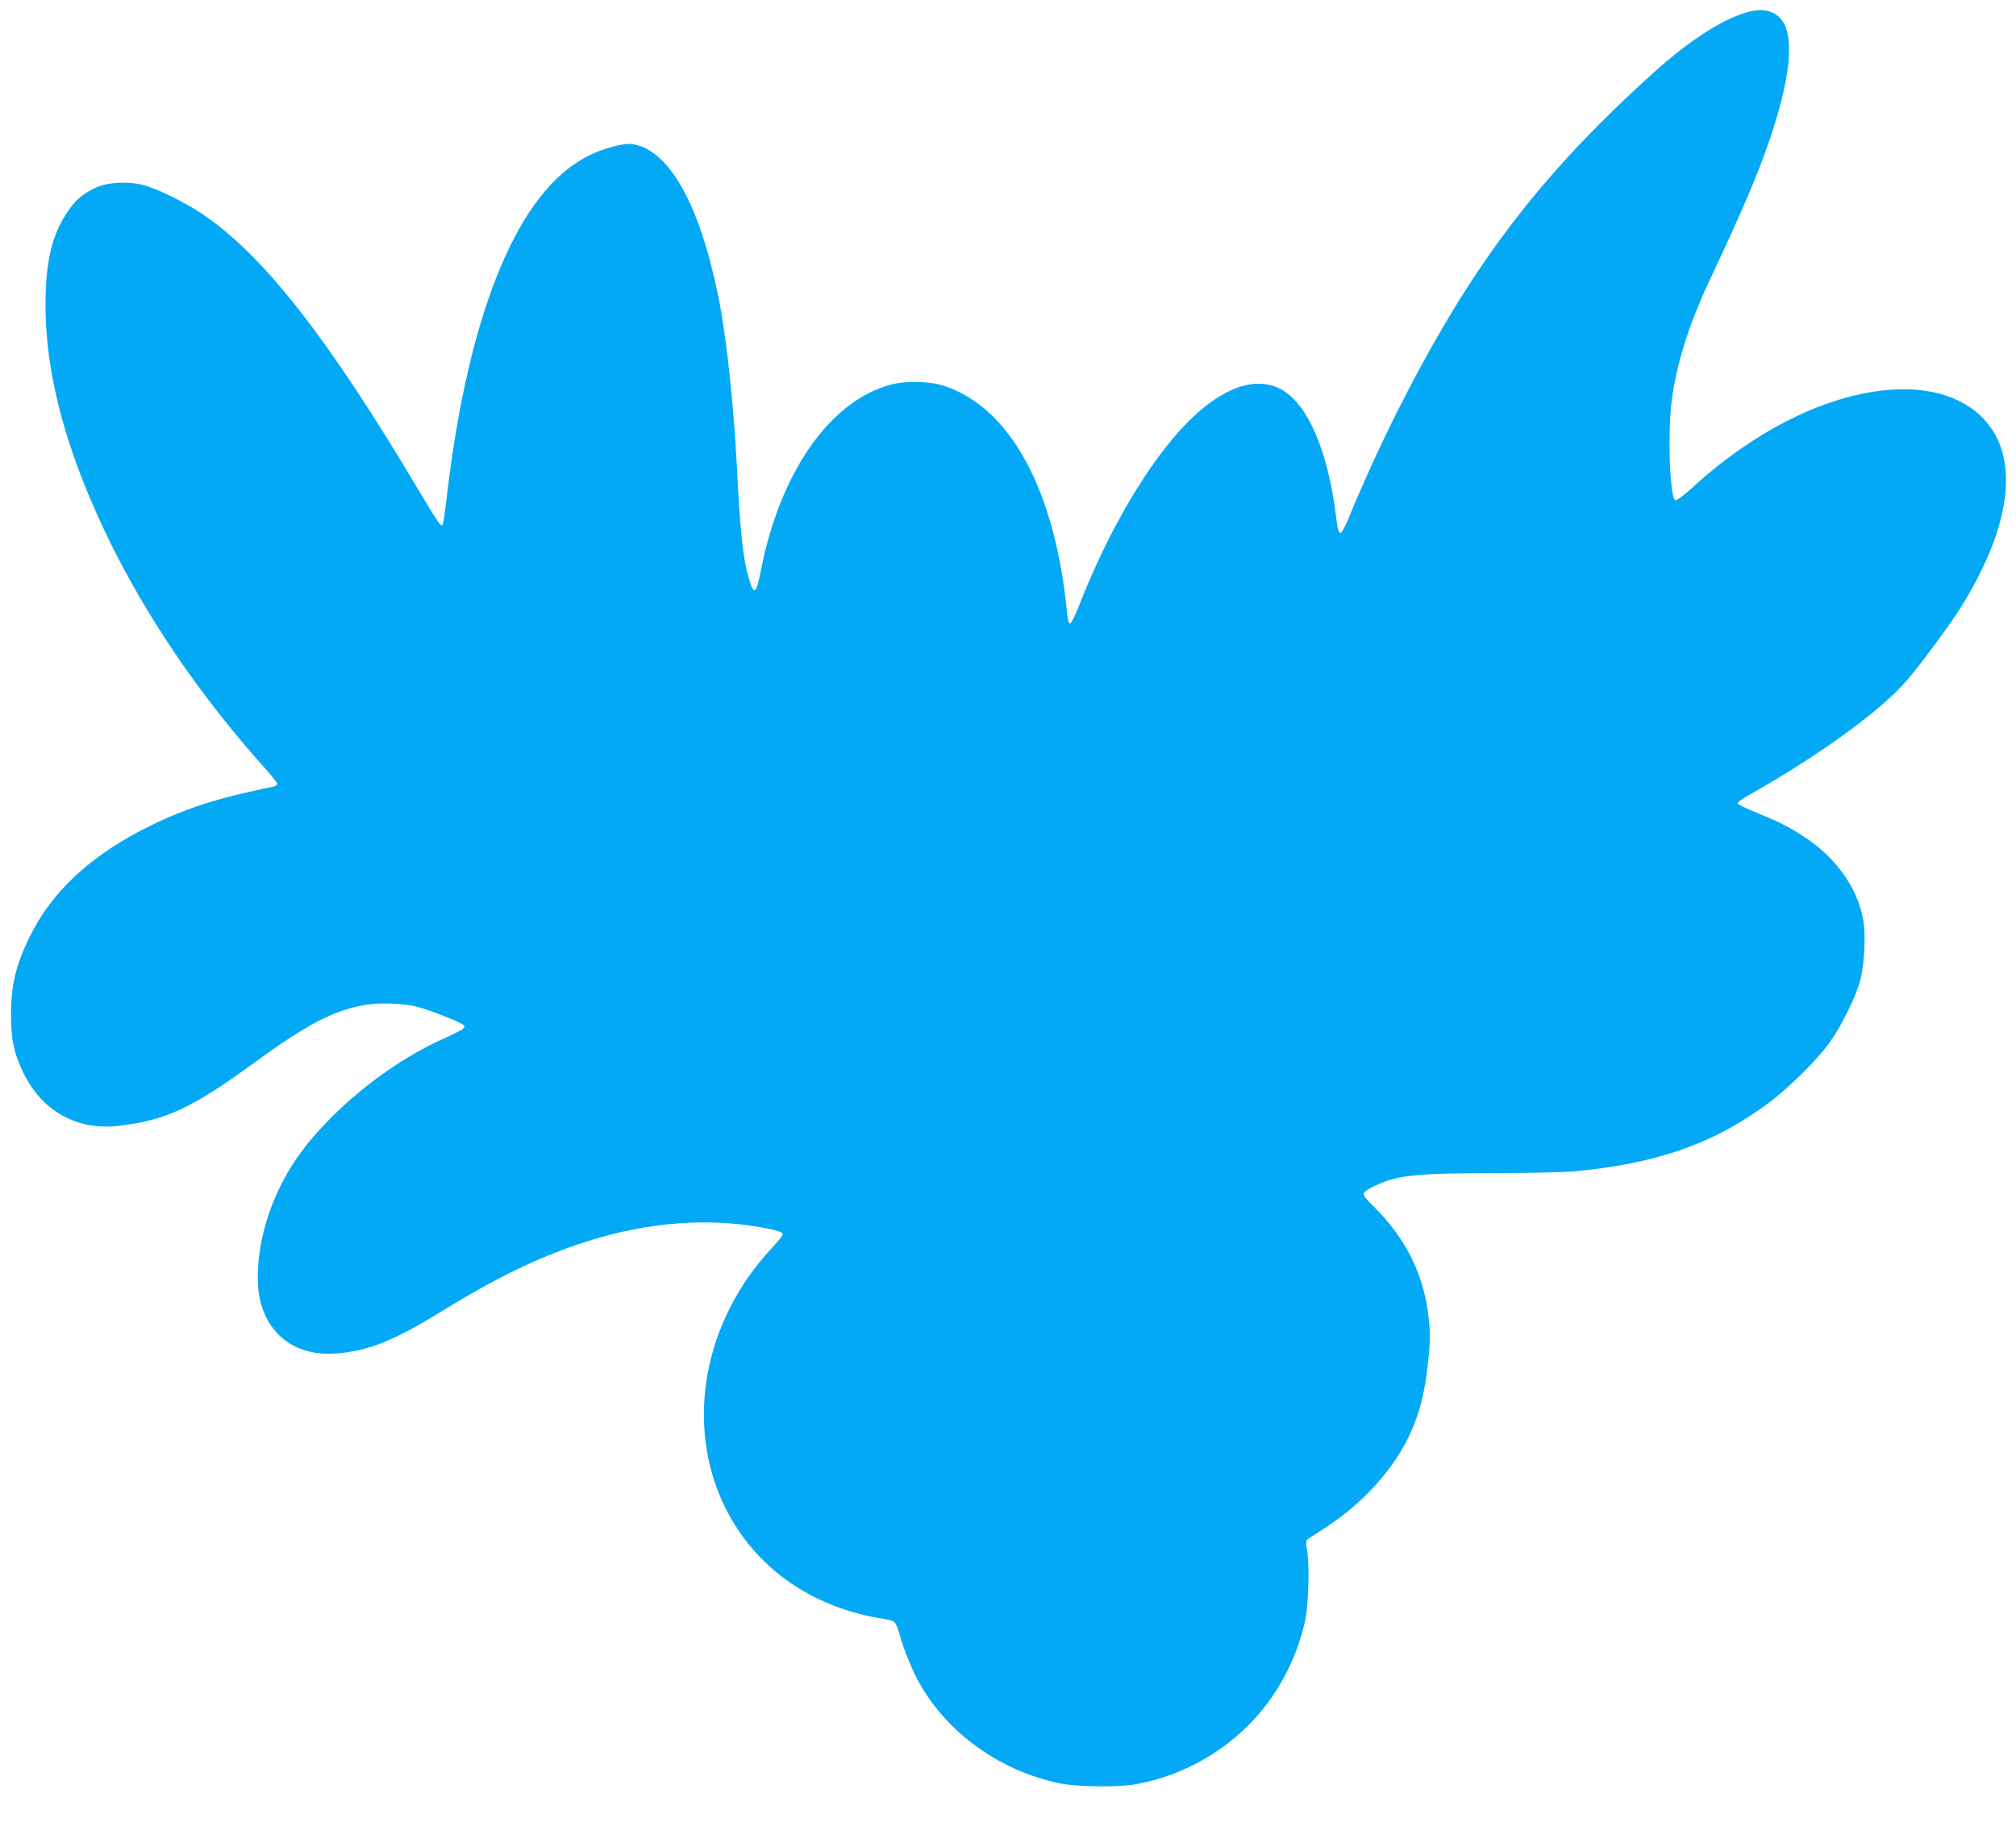 <?xml version="1.0" standalone="no"?>
<!DOCTYPE svg PUBLIC "-//W3C//DTD SVG 20010904//EN"
 "http://www.w3.org/TR/2001/REC-SVG-20010904/DTD/svg10.dtd">
<svg version="1.0" xmlns="http://www.w3.org/2000/svg"
 width="1280pt" height="1168pt" viewBox="0 0 1280 1168"
 preserveAspectRatio="xMidYMid meet">
<g transform="translate(0,1168) scale(0.1,-0.1)"
fill="#03a9f4" stroke="none">
<path d="M11125 11610 c-161 -33 -384 -173 -630 -395 -487 -440 -830 -831
-1139 -1299 -278 -422 -569 -981 -793 -1526 -23 -56 -45 -95 -53 -95 -10 0
-18 28 -27 105 -52 422 -183 723 -354 810 -162 83 -369 9 -588 -211 -240 -241
-501 -681 -687 -1158 -26 -67 -53 -121 -60 -121 -8 0 -15 23 -19 68 -75 774
-356 1297 -773 1439 -97 33 -250 37 -351 9 -385 -105 -701 -561 -821 -1184
-29 -147 -42 -156 -75 -47 -36 118 -55 291 -75 685 -21 422 -68 856 -120 1111
-120 587 -313 929 -545 964 -54 8 -180 -25 -280 -75 -441 -219 -756 -974 -896
-2145 -12 -104 -25 -193 -28 -197 -12 -14 -28 10 -146 207 -581 979 -995 1509
-1385 1769 -109 73 -287 160 -370 181 -98 25 -228 18 -303 -17 -84 -40 -130
-79 -183 -160 -96 -144 -136 -319 -135 -593 1 -448 137 -942 411 -1500 241
-490 580 -986 979 -1430 44 -49 81 -96 81 -102 0 -7 -10 -15 -22 -18 -13 -2
-77 -16 -143 -31 -272 -59 -484 -135 -704 -250 -339 -179 -569 -399 -704 -676
-86 -176 -117 -306 -117 -488 0 -162 19 -252 80 -376 118 -241 339 -364 602
-334 302 35 466 112 868 405 325 237 490 324 686 361 103 19 251 14 349 -11
71 -19 255 -91 282 -110 16 -12 16 -15 3 -28 -8 -8 -62 -35 -120 -61 -241
-107 -507 -293 -710 -496 -195 -195 -307 -363 -390 -582 -74 -198 -102 -423
-71 -573 50 -238 236 -371 490 -350 201 16 363 81 664 267 352 216 614 344
907 439 410 133 812 161 1183 83 54 -12 77 -21 77 -32 0 -8 -29 -45 -65 -83
-440 -467 -560 -1128 -300 -1654 185 -373 534 -624 976 -701 115 -20 102 -7
144 -149 15 -49 51 -140 80 -201 170 -353 526 -620 933 -701 108 -21 364 -24
472 -4 410 73 768 337 954 701 57 111 96 219 122 335 21 96 29 341 15 435 -11
69 -11 76 6 88 10 7 59 39 109 71 243 157 446 385 545 613 56 127 86 250 106
436 14 132 15 176 5 273 -27 275 -142 510 -348 715 -87 86 -87 87 5 133 133
67 264 81 751 81 206 0 429 5 495 10 533 45 908 176 1259 439 124 94 296 263
375 370 77 104 175 300 202 406 27 100 36 287 19 382 -35 203 -173 397 -375
529 -102 66 -162 96 -304 154 -63 25 -116 51 -118 57 -2 6 22 26 54 44 448
251 844 537 1015 732 85 97 277 357 347 469 292 466 365 873 203 1124 -243
376 -901 344 -1537 -74 -134 -88 -248 -177 -377 -295 -50 -45 -94 -77 -101
-74 -36 14 -50 446 -21 648 32 230 109 473 241 754 210 448 294 644 373 871
127 368 161 629 99 751 -38 72 -111 102 -204 83z"/>
</g>
</svg>
